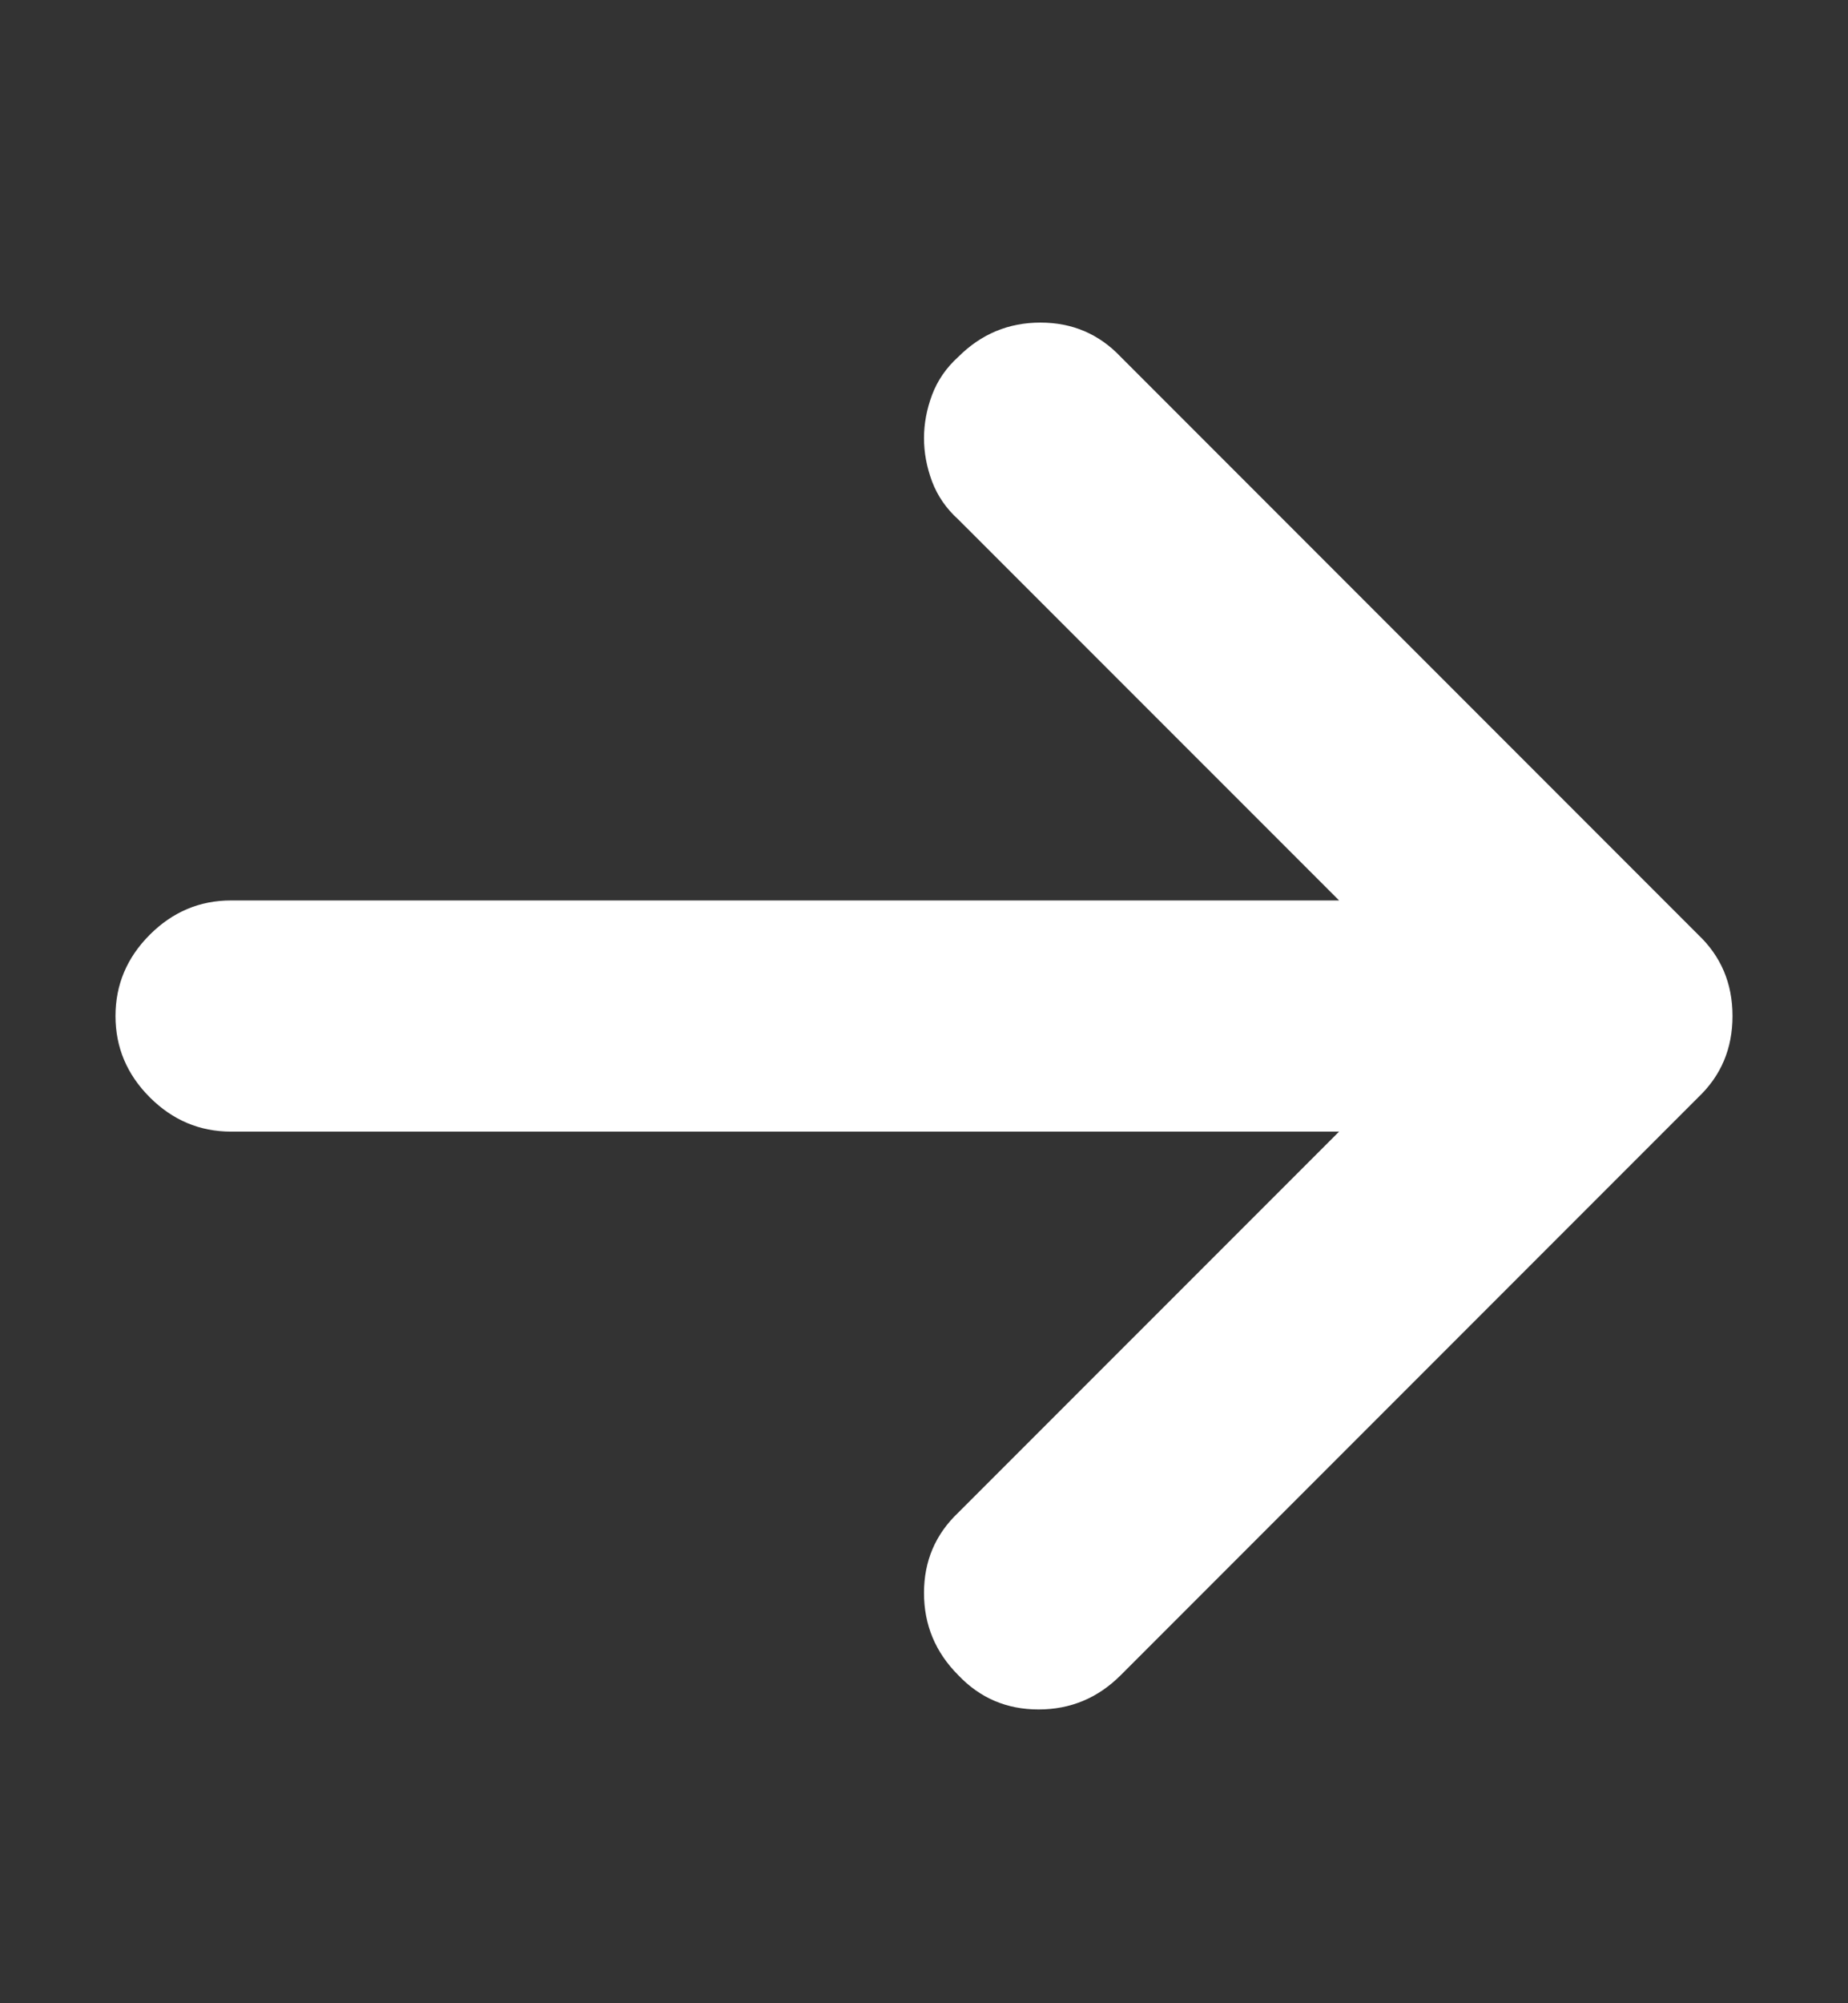 <svg width="24" height="26" viewBox="0 0 24 26" fill="none" xmlns="http://www.w3.org/2000/svg">
<rect x="0" y="0" width="24" height="26" fill="#333333" stroke="none"/>
<path d="M14.555 4.632L22.055 12.132C22.352 12.414 22.5 12.765 22.5 13.187C22.5 13.609 22.352 13.96 22.055 14.242L14.555 21.742C14.258 22.039 13.902 22.187 13.488 22.187C13.074 22.187 12.727 22.039 12.445 21.742C12.148 21.445 12 21.089 12 20.675C12 20.261 12.148 19.914 12.445 19.632L17.391 14.687H3C2.594 14.687 2.242 14.539 1.945 14.242C1.648 13.945 1.5 13.593 1.5 13.187C1.5 12.781 1.648 12.429 1.945 12.132C2.242 11.835 2.594 11.687 3 11.687H17.391L12.445 6.742C12.289 6.601 12.176 6.437 12.105 6.25C12.035 6.062 12 5.875 12 5.687C12 5.5 12.035 5.312 12.105 5.125C12.176 4.937 12.289 4.773 12.445 4.632C12.742 4.335 13.098 4.187 13.512 4.187C13.926 4.187 14.273 4.335 14.555 4.632Z" fill="white"/>
</svg>

